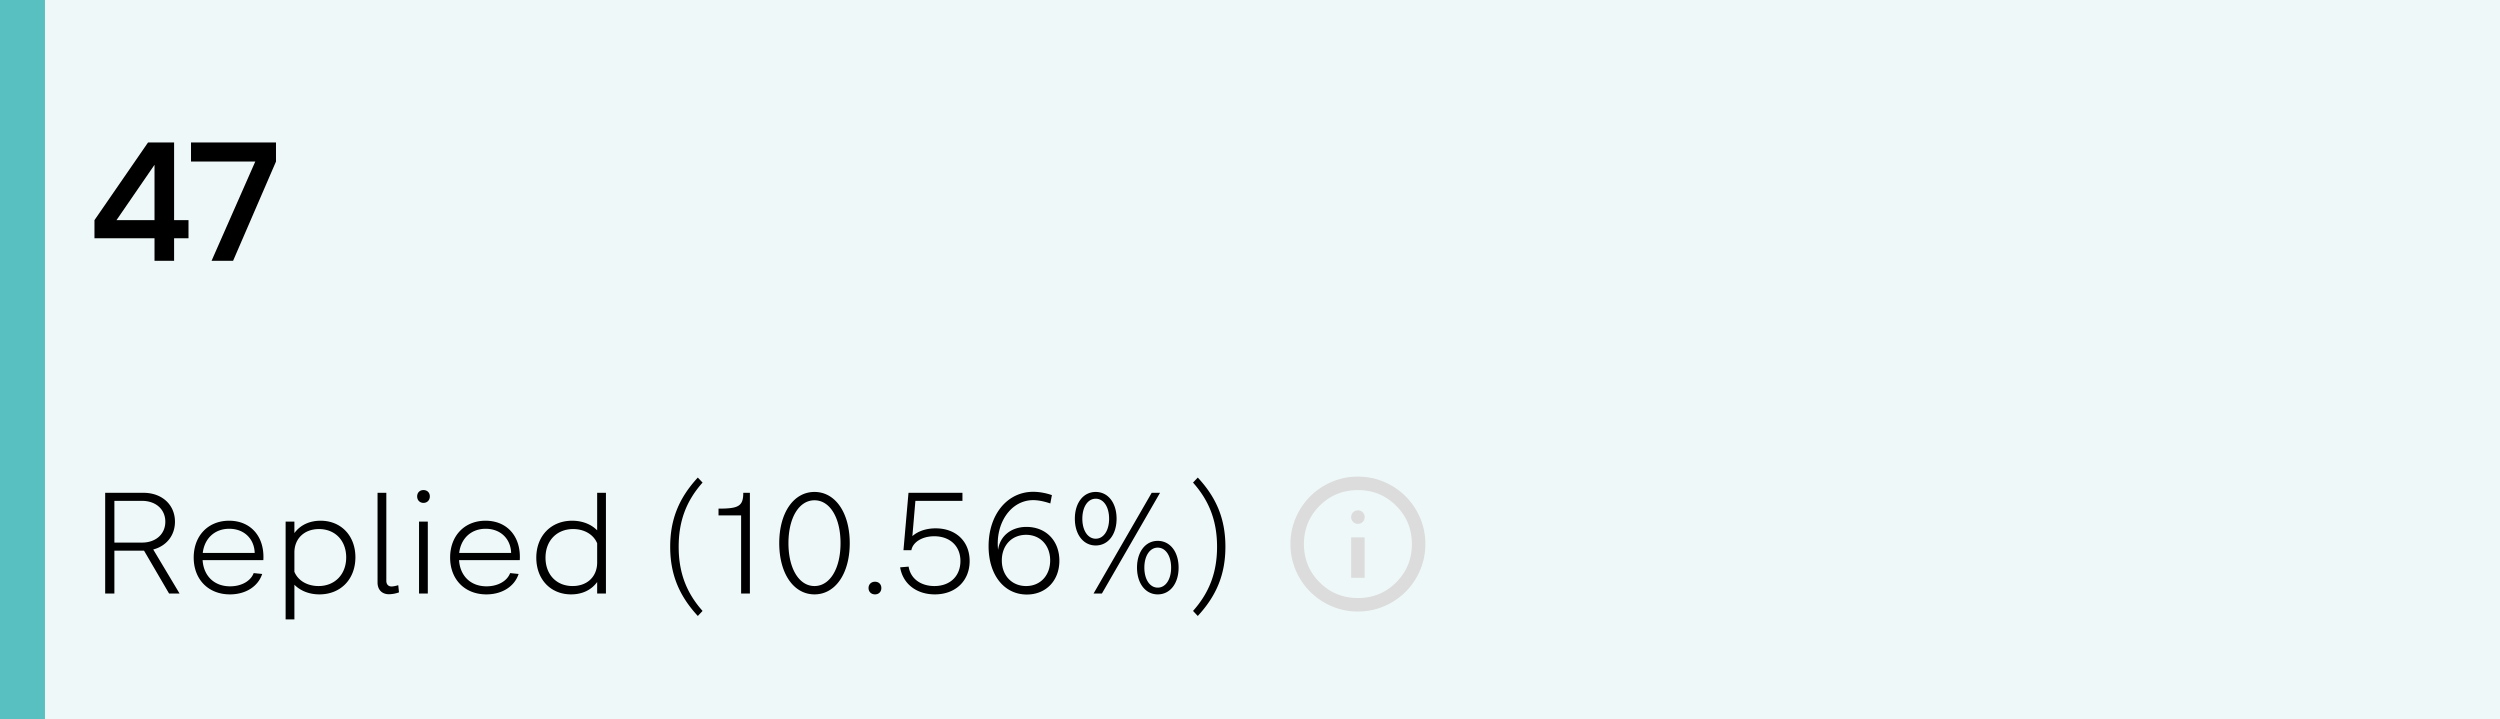 <svg xmlns="http://www.w3.org/2000/svg" width="278" height="80" fill="none"><path fill="#EFF8F8" d="M0 0h278v80H0z"/><path fill="#000" d="M20.962 26.498H19.36V29h-2.178v-2.502h-6.678v-2.016l5.958-8.64h2.898v8.64h1.602v2.016Zm-8.01-2.016h4.23v-6.156l-4.23 6.156Zm8.288-8.64h9.45v2.124L25.92 29h-2.394l4.86-11.034H21.24v-2.124ZM11.696 66V54.8h4.256c2.064 0 3.504 1.328 3.504 3.216 0 1.536-.96 2.704-2.416 3.088L19.968 66H18.8l-2.784-4.768H12.72V66h-1.024Zm4.096-10.304H12.72v4.64h3.072c1.536 0 2.592-.944 2.592-2.32s-1.056-2.32-2.592-2.32Zm13.363 8.128c-.464 1.408-1.856 2.272-3.584 2.272-2.4 0-4.032-1.664-4.032-4.096 0-2.432 1.616-4.096 3.936-4.096 2.416 0 3.968 1.776 3.808 4.384H22.53c.112 1.76 1.296 2.912 3.056 2.912 1.248 0 2.288-.576 2.624-1.472l.944.096Zm-6.608-2.336h5.776c-.048-1.584-1.184-2.688-2.832-2.688-1.6 0-2.752 1.056-2.944 2.688ZM32.737 58v1.28c.624-.864 1.648-1.376 2.912-1.376 2.272 0 3.872 1.664 3.872 4.064 0 2.448-1.648 4.128-4 4.128-1.12 0-2.096-.384-2.784-1.072v3.856h-.976V58h.976Zm0 5.584c.4.976 1.424 1.584 2.688 1.584 1.808 0 3.072-1.296 3.072-3.184 0-1.872-1.232-3.152-3.024-3.152-1.632 0-2.736 1.056-2.736 2.608v2.144Zm9.246 1.184V54.8h.976v9.792c0 .384.224.624.576.624.192 0 .496-.064.752-.144l.08.8a3.528 3.528 0 0 1-1.104.208c-.8 0-1.28-.512-1.28-1.312Zm4.405-9.568c0-.416.288-.704.704-.704s.704.288.704.704-.288.72-.704.72-.704-.304-.704-.72Zm.208 10.8v-8h.976v8h-.976Zm11.074-2.176c-.464 1.408-1.856 2.272-3.584 2.272-2.4 0-4.032-1.664-4.032-4.096 0-2.432 1.616-4.096 3.936-4.096 2.416 0 3.968 1.776 3.808 4.384h-6.752c.112 1.76 1.296 2.912 3.056 2.912 1.248 0 2.288-.576 2.624-1.472l.944.096Zm-6.608-2.336h5.776c-.048-1.584-1.184-2.688-2.832-2.688-1.6 0-2.752 1.056-2.944 2.688ZM66.404 66v-1.28c-.624.864-1.632 1.376-2.896 1.376-2.272 0-3.872-1.664-3.872-4.08 0-2.432 1.648-4.112 3.984-4.112 1.12 0 2.112.384 2.784 1.072V54.8h.976V66h-.976Zm0-5.584c-.4-.976-1.424-1.584-2.672-1.584-1.808 0-3.072 1.28-3.072 3.184 0 1.872 1.216 3.152 3.008 3.152 1.648 0 2.736-1.056 2.736-2.624v-2.128Zm11.193 8.08c-2.112-2.288-3.072-4.672-3.072-7.696s.96-5.408 3.072-7.696l.528.56c-1.824 2.048-2.656 4.304-2.656 7.136s.832 5.088 2.656 7.136l-.528.56ZM82.412 66v-8.688H79.9v-.752c2.208 0 2.752-.256 2.752-1.76h.736V66h-.976Zm4.24-5.6c0-3.376 1.6-5.696 3.92-5.696s3.92 2.32 3.92 5.696-1.6 5.696-3.92 5.696-3.92-2.32-3.92-5.696Zm1.024 0c0 2.832 1.184 4.768 2.896 4.768s2.896-1.936 2.896-4.768-1.184-4.768-2.896-4.768-2.896 1.936-2.896 4.768Zm8.906 4.992c0-.416.304-.704.72-.704s.704.288.704.704-.288.704-.704.704-.72-.288-.72-.704Zm7.307-5.76c-1.344 0-2.384.656-2.544 1.552h-.88l.56-6.384h6v.896h-5.232l-.336 3.92c.624-.544 1.52-.864 2.592-.864 2.24 0 3.776 1.44 3.776 3.632 0 2.176-1.536 3.712-3.872 3.712-2.016 0-3.552-1.152-3.856-3.008l.944-.08c.208 1.344 1.36 2.16 2.864 2.16 1.776 0 2.896-1.136 2.896-2.784 0-1.664-1.168-2.752-2.912-2.752Zm6.042 1.104c0-3.504 2.064-6.048 4.96-6.048.656 0 1.392.128 2.08.368l-.176.928c-.704-.24-1.36-.368-1.904-.368-2.496 0-4.224 2.576-3.904 5.536.192-1.536 1.456-2.56 3.152-2.56 2.16 0 3.664 1.52 3.664 3.76 0 2.208-1.488 3.76-3.616 3.76-2.528 0-4.256-2.176-4.256-5.376Zm1.472 1.584c0 1.68 1.12 2.848 2.704 2.848 1.568 0 2.672-1.168 2.672-2.848s-1.104-2.848-2.672-2.848c-1.6 0-2.704 1.168-2.704 2.848Zm8.121-4.64c0-1.76.944-2.976 2.32-2.976s2.32 1.216 2.32 2.976-.944 2.976-2.32 2.976-2.32-1.216-2.32-2.976Zm3.008 8.32h-.928l6.464-11.2h.928L122.532 66Zm-2.176-8.32c0 1.312.608 2.224 1.488 2.224s1.488-.912 1.488-2.224c0-1.312-.608-2.224-1.488-2.224s-1.488.912-1.488 2.224Zm6.08 5.44c0-1.76.944-2.976 2.304-2.976 1.376 0 2.32 1.216 2.32 2.976s-.944 2.976-2.32 2.976c-1.36 0-2.304-1.216-2.304-2.976Zm.816 0c0 1.312.608 2.224 1.488 2.224s1.488-.912 1.488-2.224c0-1.312-.608-2.224-1.488-2.224s-1.488.912-1.488 2.224Zm5.941 5.376-.528-.56c1.824-2.048 2.672-4.304 2.672-7.136s-.848-5.088-2.672-7.136l.528-.56c2.128 2.288 3.072 4.672 3.072 7.696s-.96 5.408-3.072 7.696Z"/><path fill="#DCDCDC" d="M150.25 64.25h1.5v-4.5h-1.5v4.5Zm.75-6a.726.726 0 0 0 .535-.216.72.72 0 0 0 .215-.534.725.725 0 0 0-.216-.534.722.722 0 0 0-.534-.216.725.725 0 0 0-.534.216.733.733 0 0 0-.216.534c0 .212.072.39.216.535a.722.722 0 0 0 .534.215Zm0 9.75a7.303 7.303 0 0 1-2.925-.591 7.59 7.59 0 0 1-2.381-1.603 7.567 7.567 0 0 1-1.603-2.381 7.337 7.337 0 0 1-.591-2.925c0-1.037.197-2.012.591-2.925a7.6 7.6 0 0 1 1.603-2.381 7.567 7.567 0 0 1 2.381-1.603A7.31 7.31 0 0 1 151 53c1.037 0 2.012.197 2.925.591a7.556 7.556 0 0 1 2.381 1.603 7.603 7.603 0 0 1 1.604 2.381c.395.913.592 1.888.59 2.925a7.337 7.337 0 0 1-.591 2.925 7.517 7.517 0 0 1-1.603 2.381 7.612 7.612 0 0 1-2.381 1.604A7.263 7.263 0 0 1 151 68Zm0-1.5c1.675 0 3.094-.581 4.256-1.744C156.419 63.594 157 62.175 157 60.5c0-1.675-.581-3.094-1.744-4.256-1.162-1.163-2.581-1.744-4.256-1.744-1.675 0-3.094.581-4.256 1.744C145.581 57.406 145 58.825 145 60.5c0 1.675.581 3.094 1.744 4.256 1.162 1.163 2.581 1.744 4.256 1.744Z"/><path fill="#58C0C1" d="M0 0h5v80H0z"/></svg>